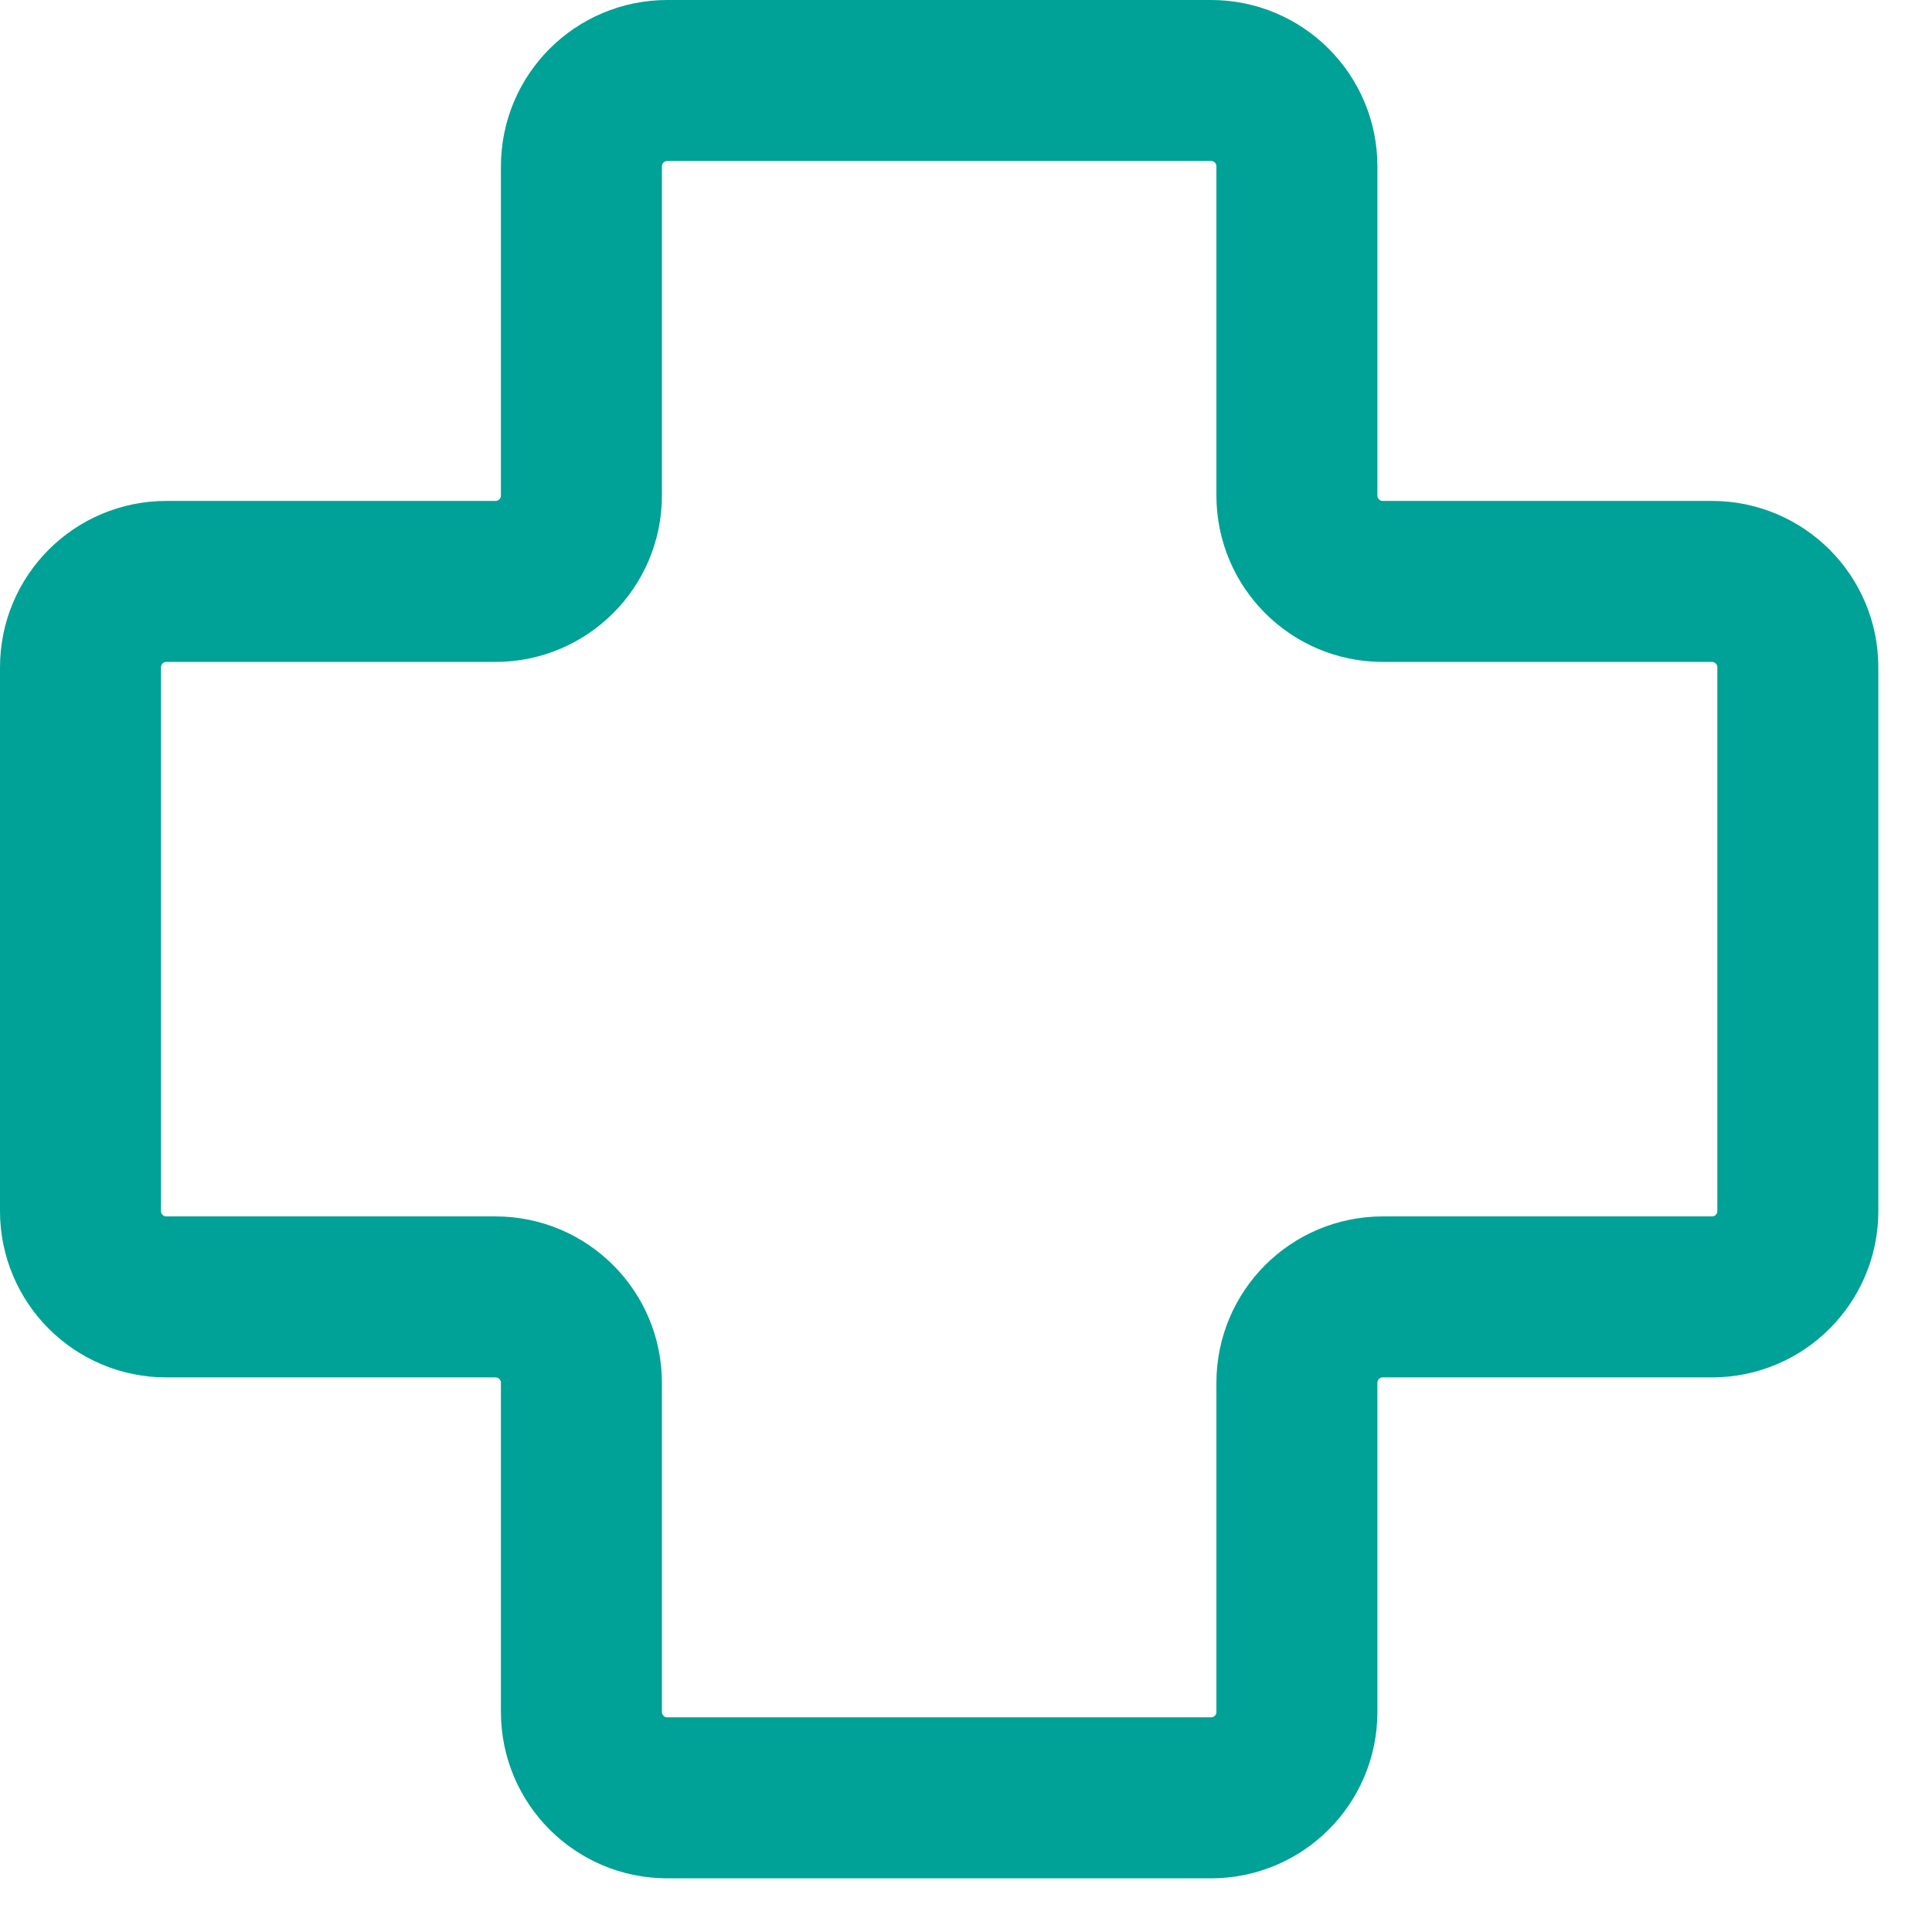 <svg width="18" height="18" viewBox="0 0 18 18" fill="none" xmlns="http://www.w3.org/2000/svg">
<path d="M11.283 16.75H6.217C5.775 16.75 5.417 16.392 5.417 15.95V12.883C5.417 12.441 5.058 12.083 4.617 12.083H1.55C1.108 12.083 0.75 11.725 0.75 11.283V6.217C0.75 5.775 1.108 5.417 1.55 5.417H4.617C5.058 5.417 5.417 5.058 5.417 4.617V1.55C5.417 1.108 5.775 0.75 6.217 0.75H11.283C11.725 0.75 12.083 1.108 12.083 1.55V4.617C12.083 5.058 12.441 5.417 12.883 5.417H15.95C16.392 5.417 16.75 5.775 16.75 6.217V11.283C16.75 11.725 16.392 12.083 15.95 12.083H12.883C12.441 12.083 12.083 12.441 12.083 12.883V15.95C12.083 16.392 11.725 16.75 11.283 16.75Z" stroke="#00A196" stroke-width="1.5"/>
</svg>
